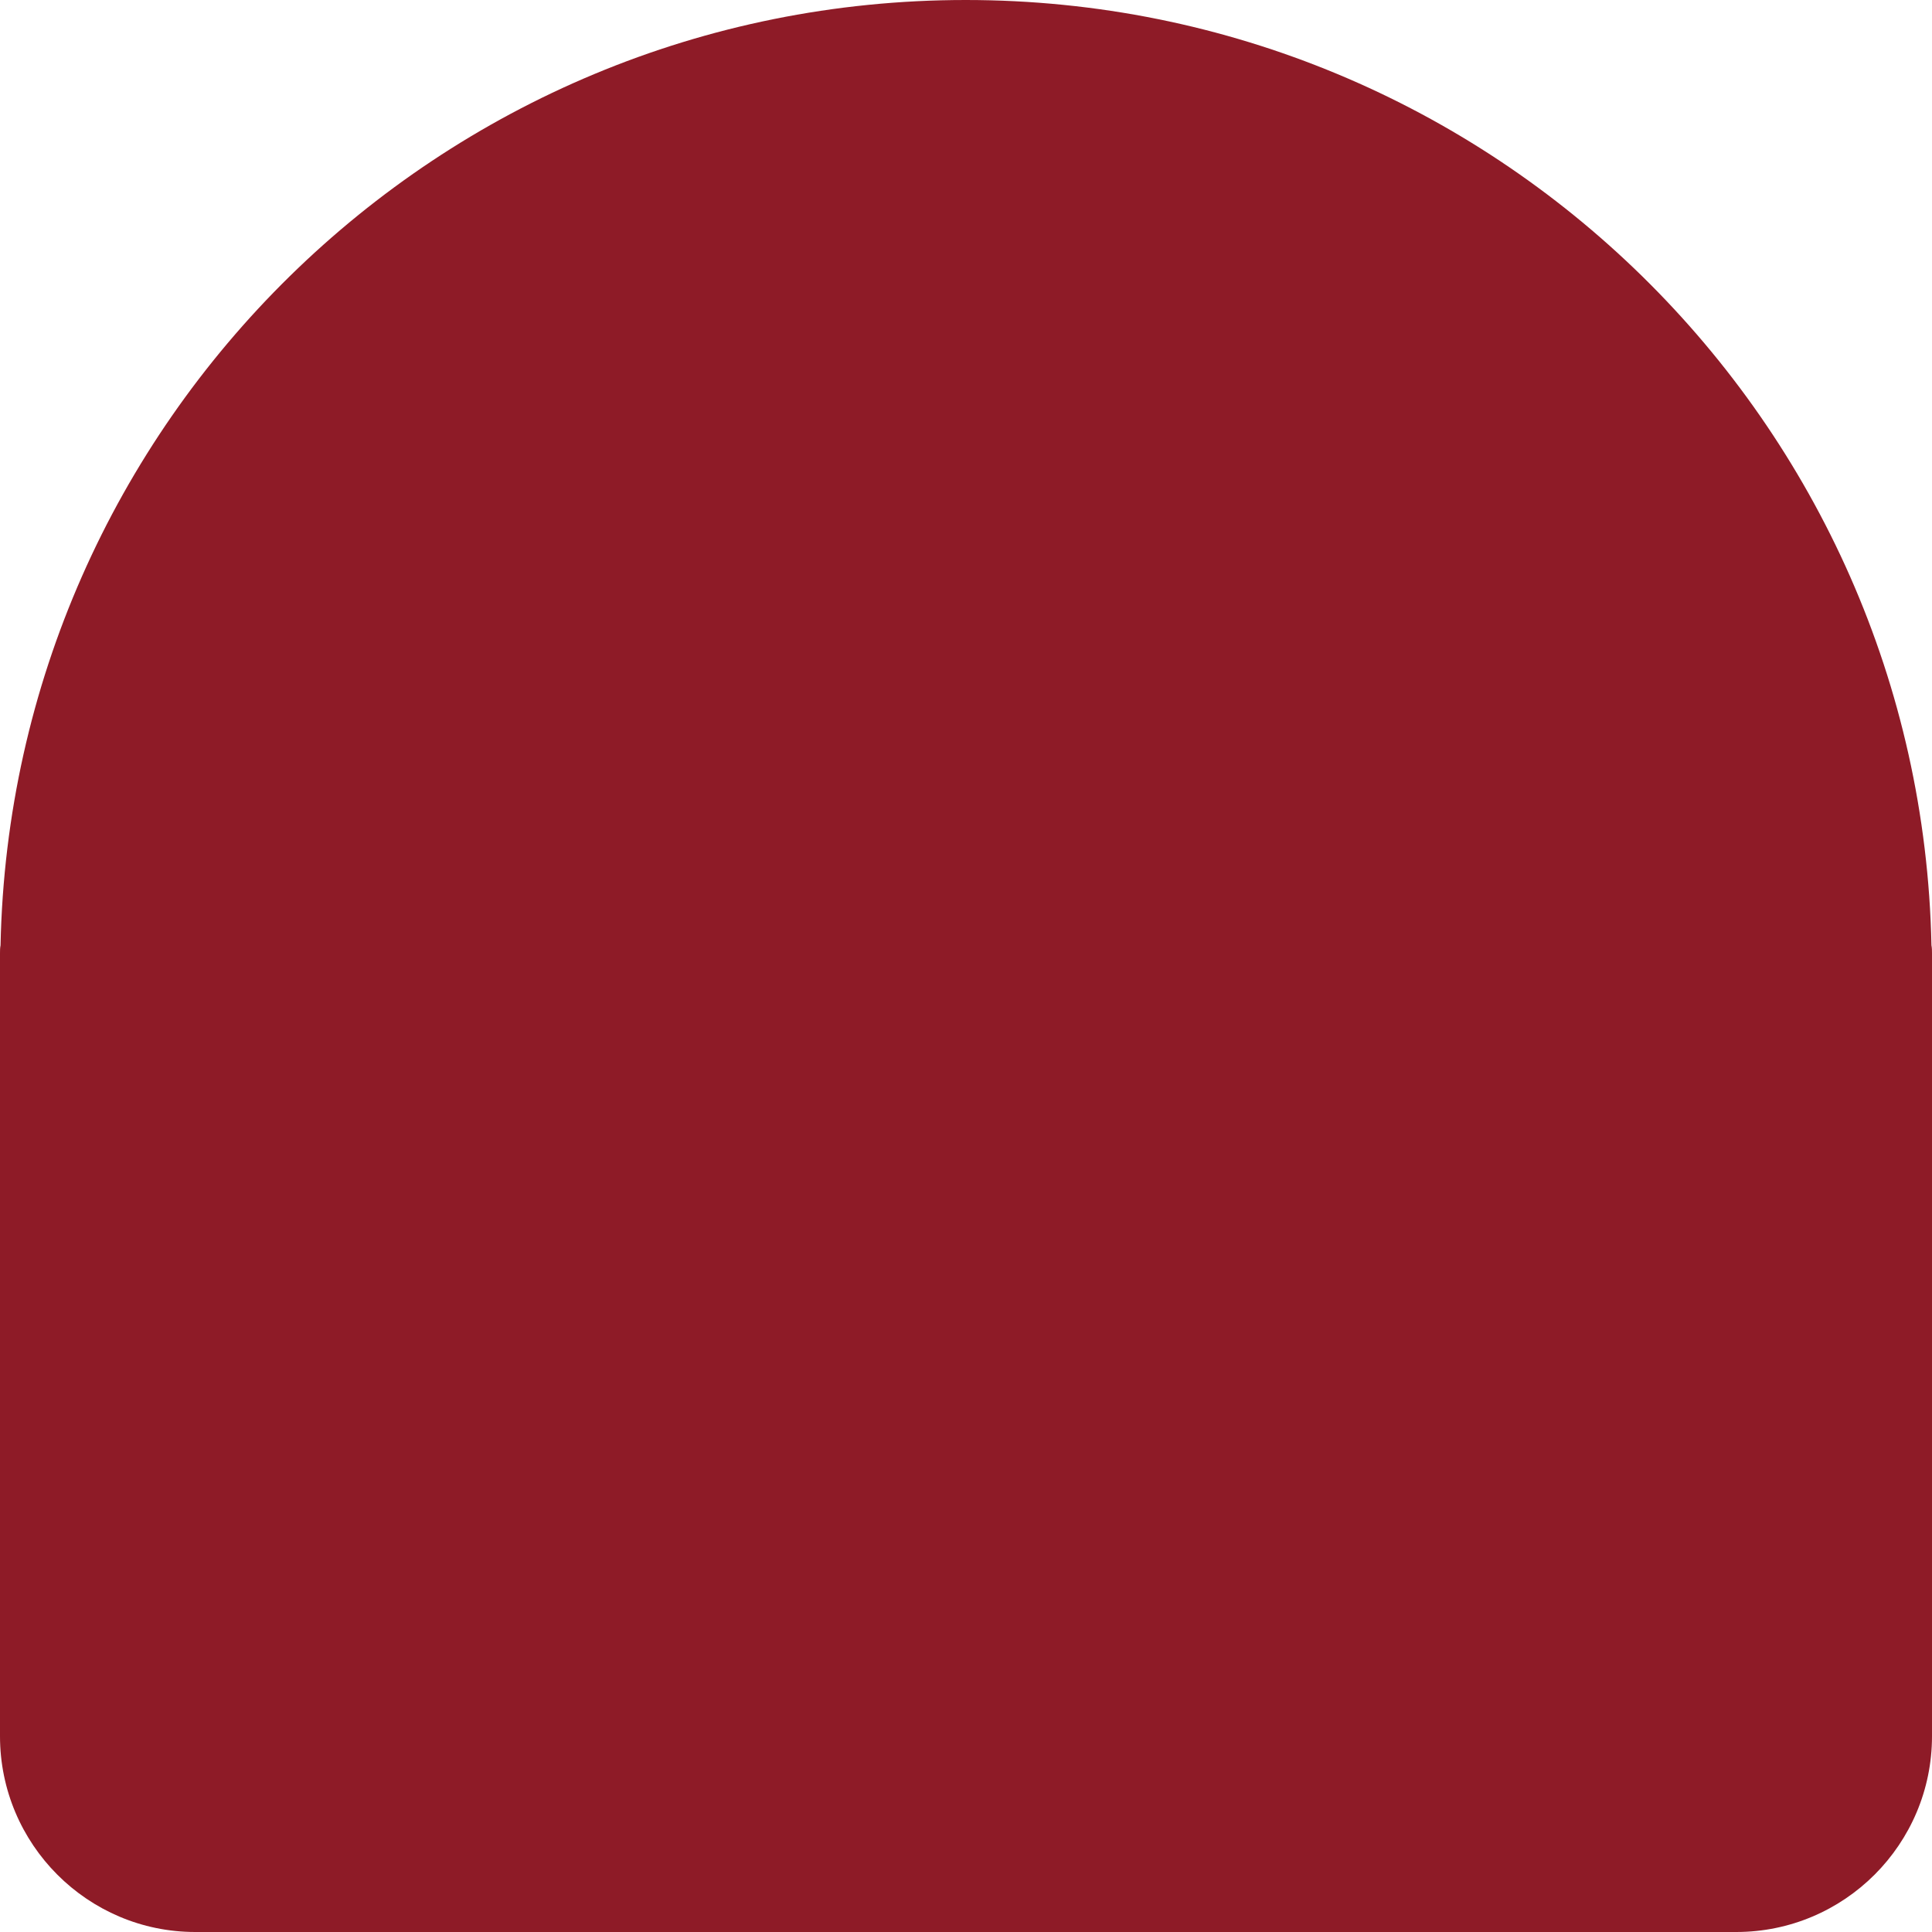 <svg width="150" height="150" viewBox="0 0 150 150" fill="none" xmlns="http://www.w3.org/2000/svg">
<path d="M150 74.018V134.795C150 143.191 143.191 150 134.795 150H15.163C6.809 150 0 143.191 0 134.795V74.018C0 73.809 -7.81193e-06 73.601 0.042 73.392C0.877 32.707 34.127 0 74.979 0C115.873 0 149.123 32.707 149.958 73.392C150 73.601 150 73.809 150 74.018Z" fill="#8E1B27"/>
</svg>
